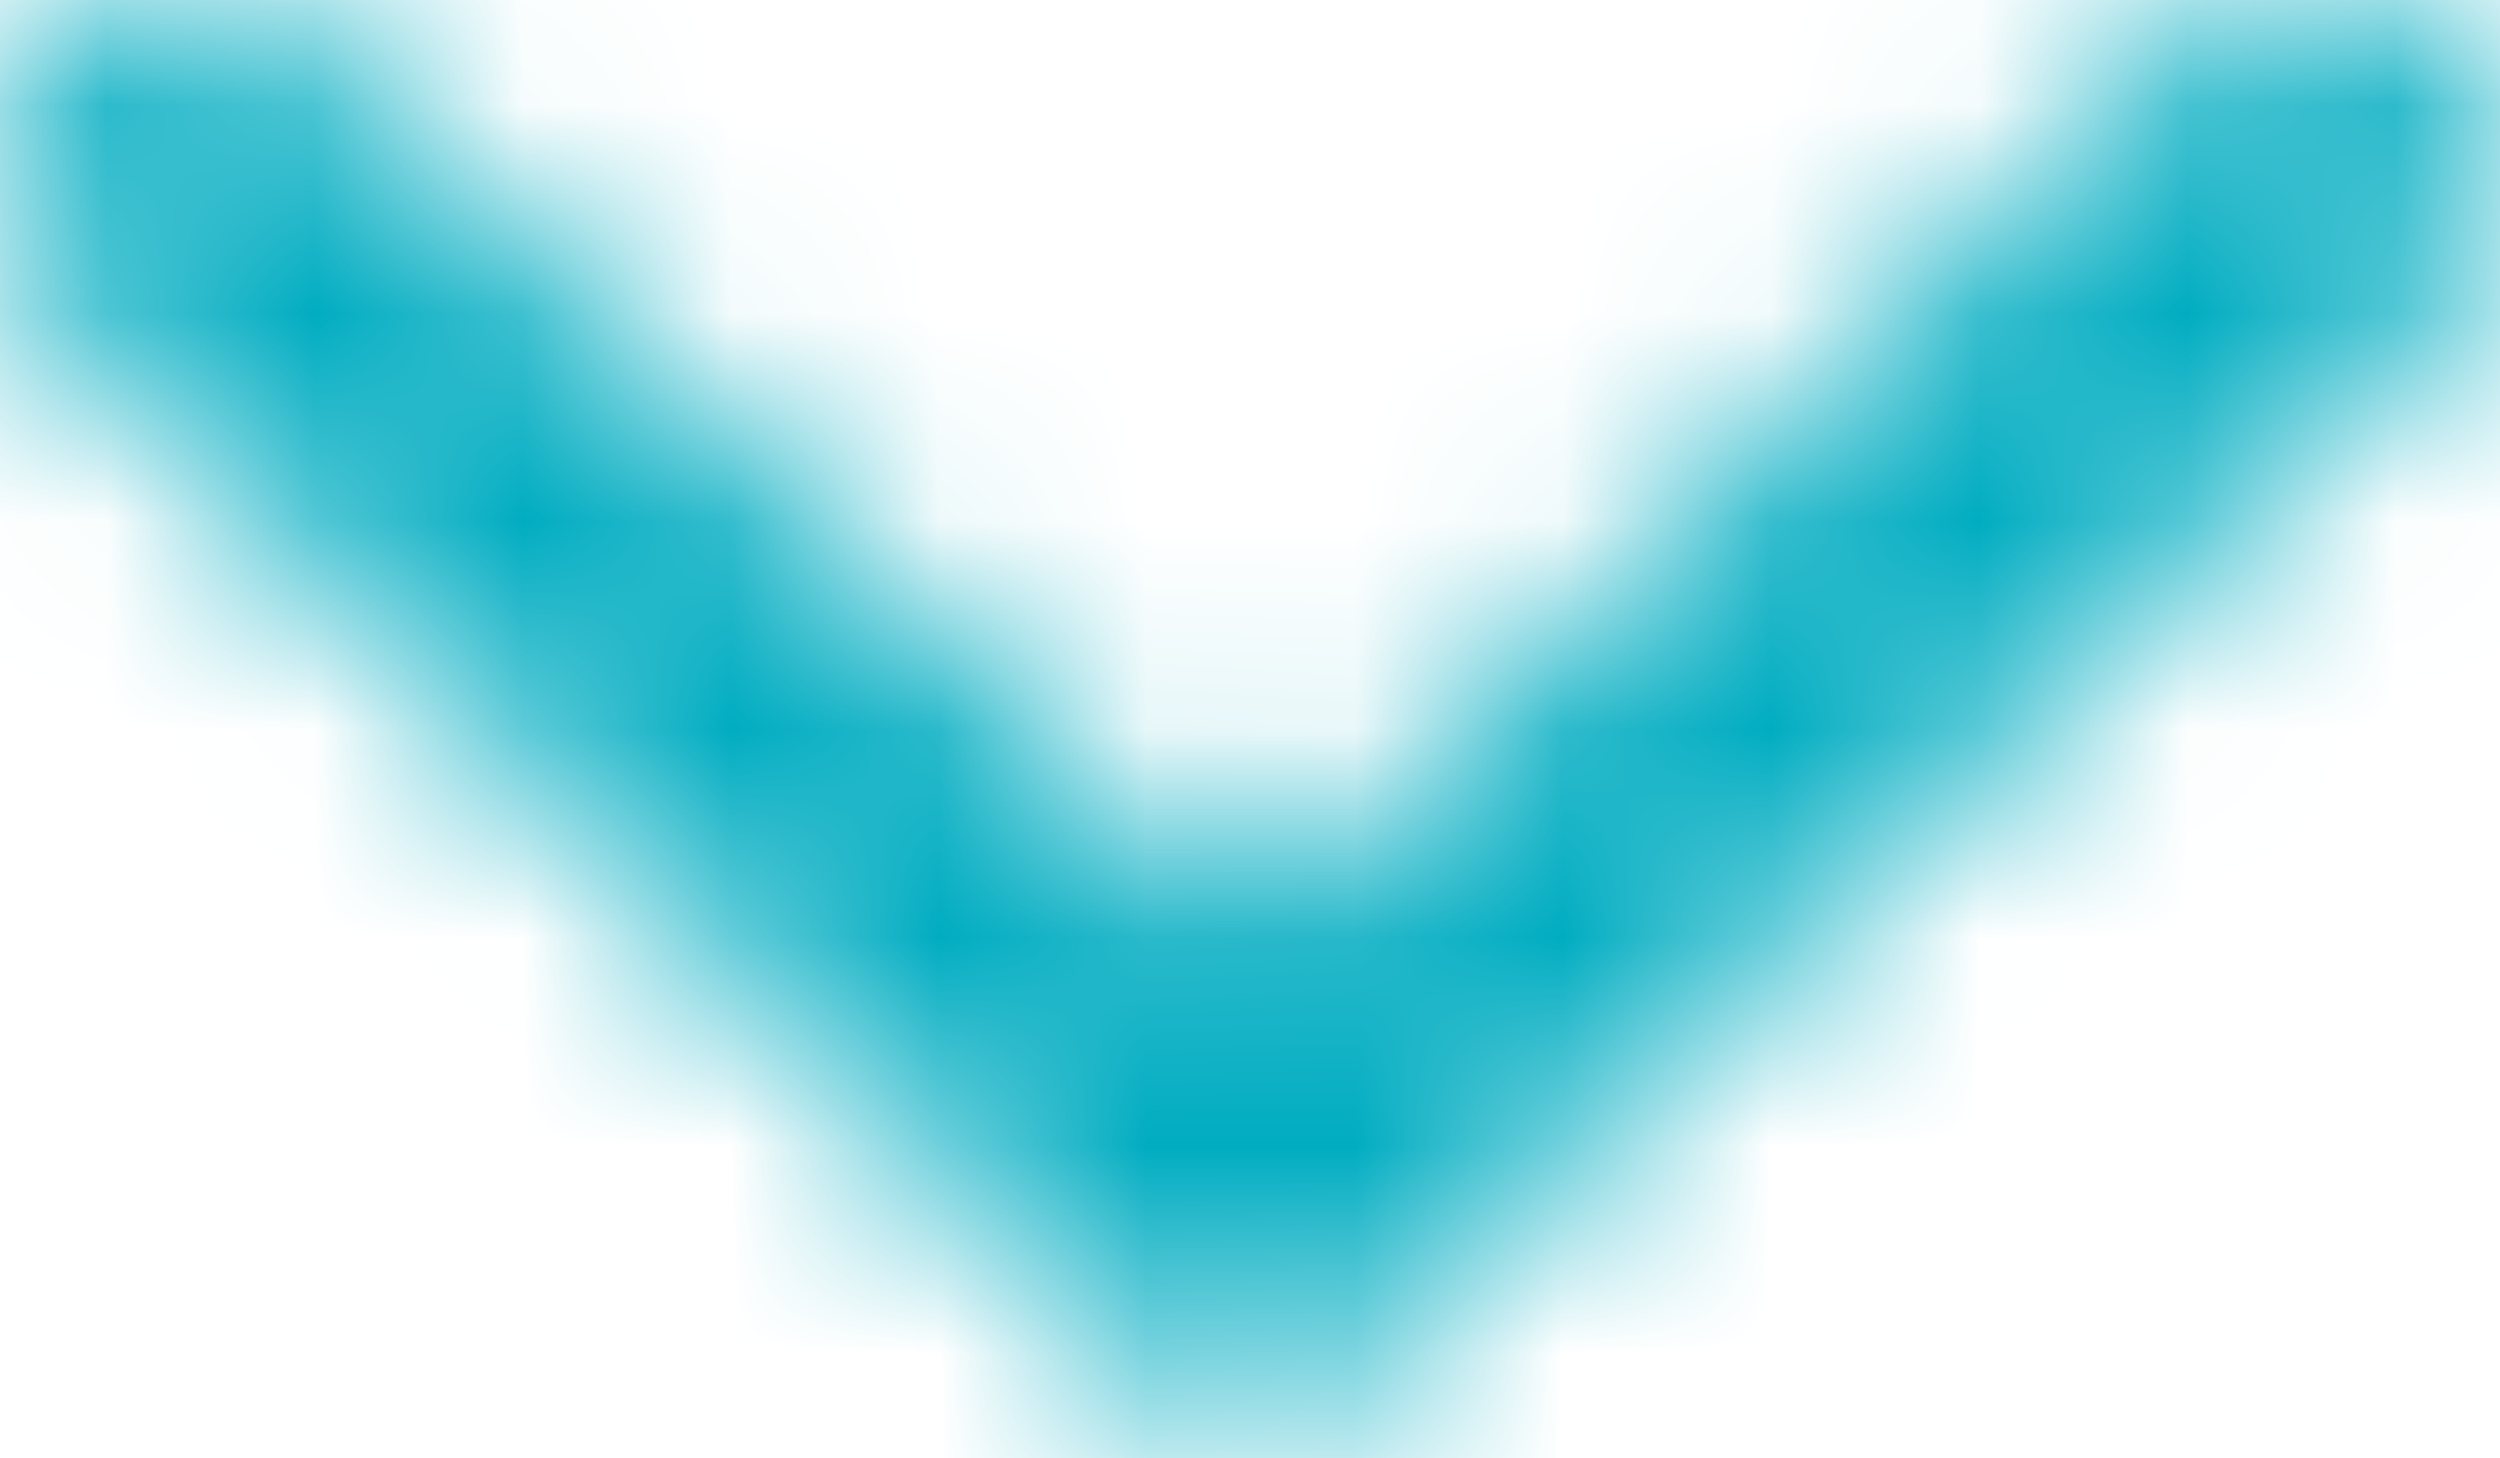 <svg width="12" height="7" xmlns="http://www.w3.org/2000/svg" xmlns:xlink="http://www.w3.org/1999/xlink"><defs><path d="M16.474 9.25a.917.917 0 011.277.018c.34.345.33.897-.018 1.231l-4.63 4.439L11.987 16l-.153-.147-.956-.92-4.63-4.435a.862.862 0 01.018-1.229.91.91 0 011.256 0l4.465 4.277 4.486-4.296z" id="a"/></defs><g transform="translate(-6 -9)" fill="none" fill-rule="evenodd"><mask id="b" fill="#fff"><use xlink:href="#a"/></mask><g mask="url(#b)" fill="#00ACC1"><path d="M0 0h24v24H0z"/></g></g></svg>